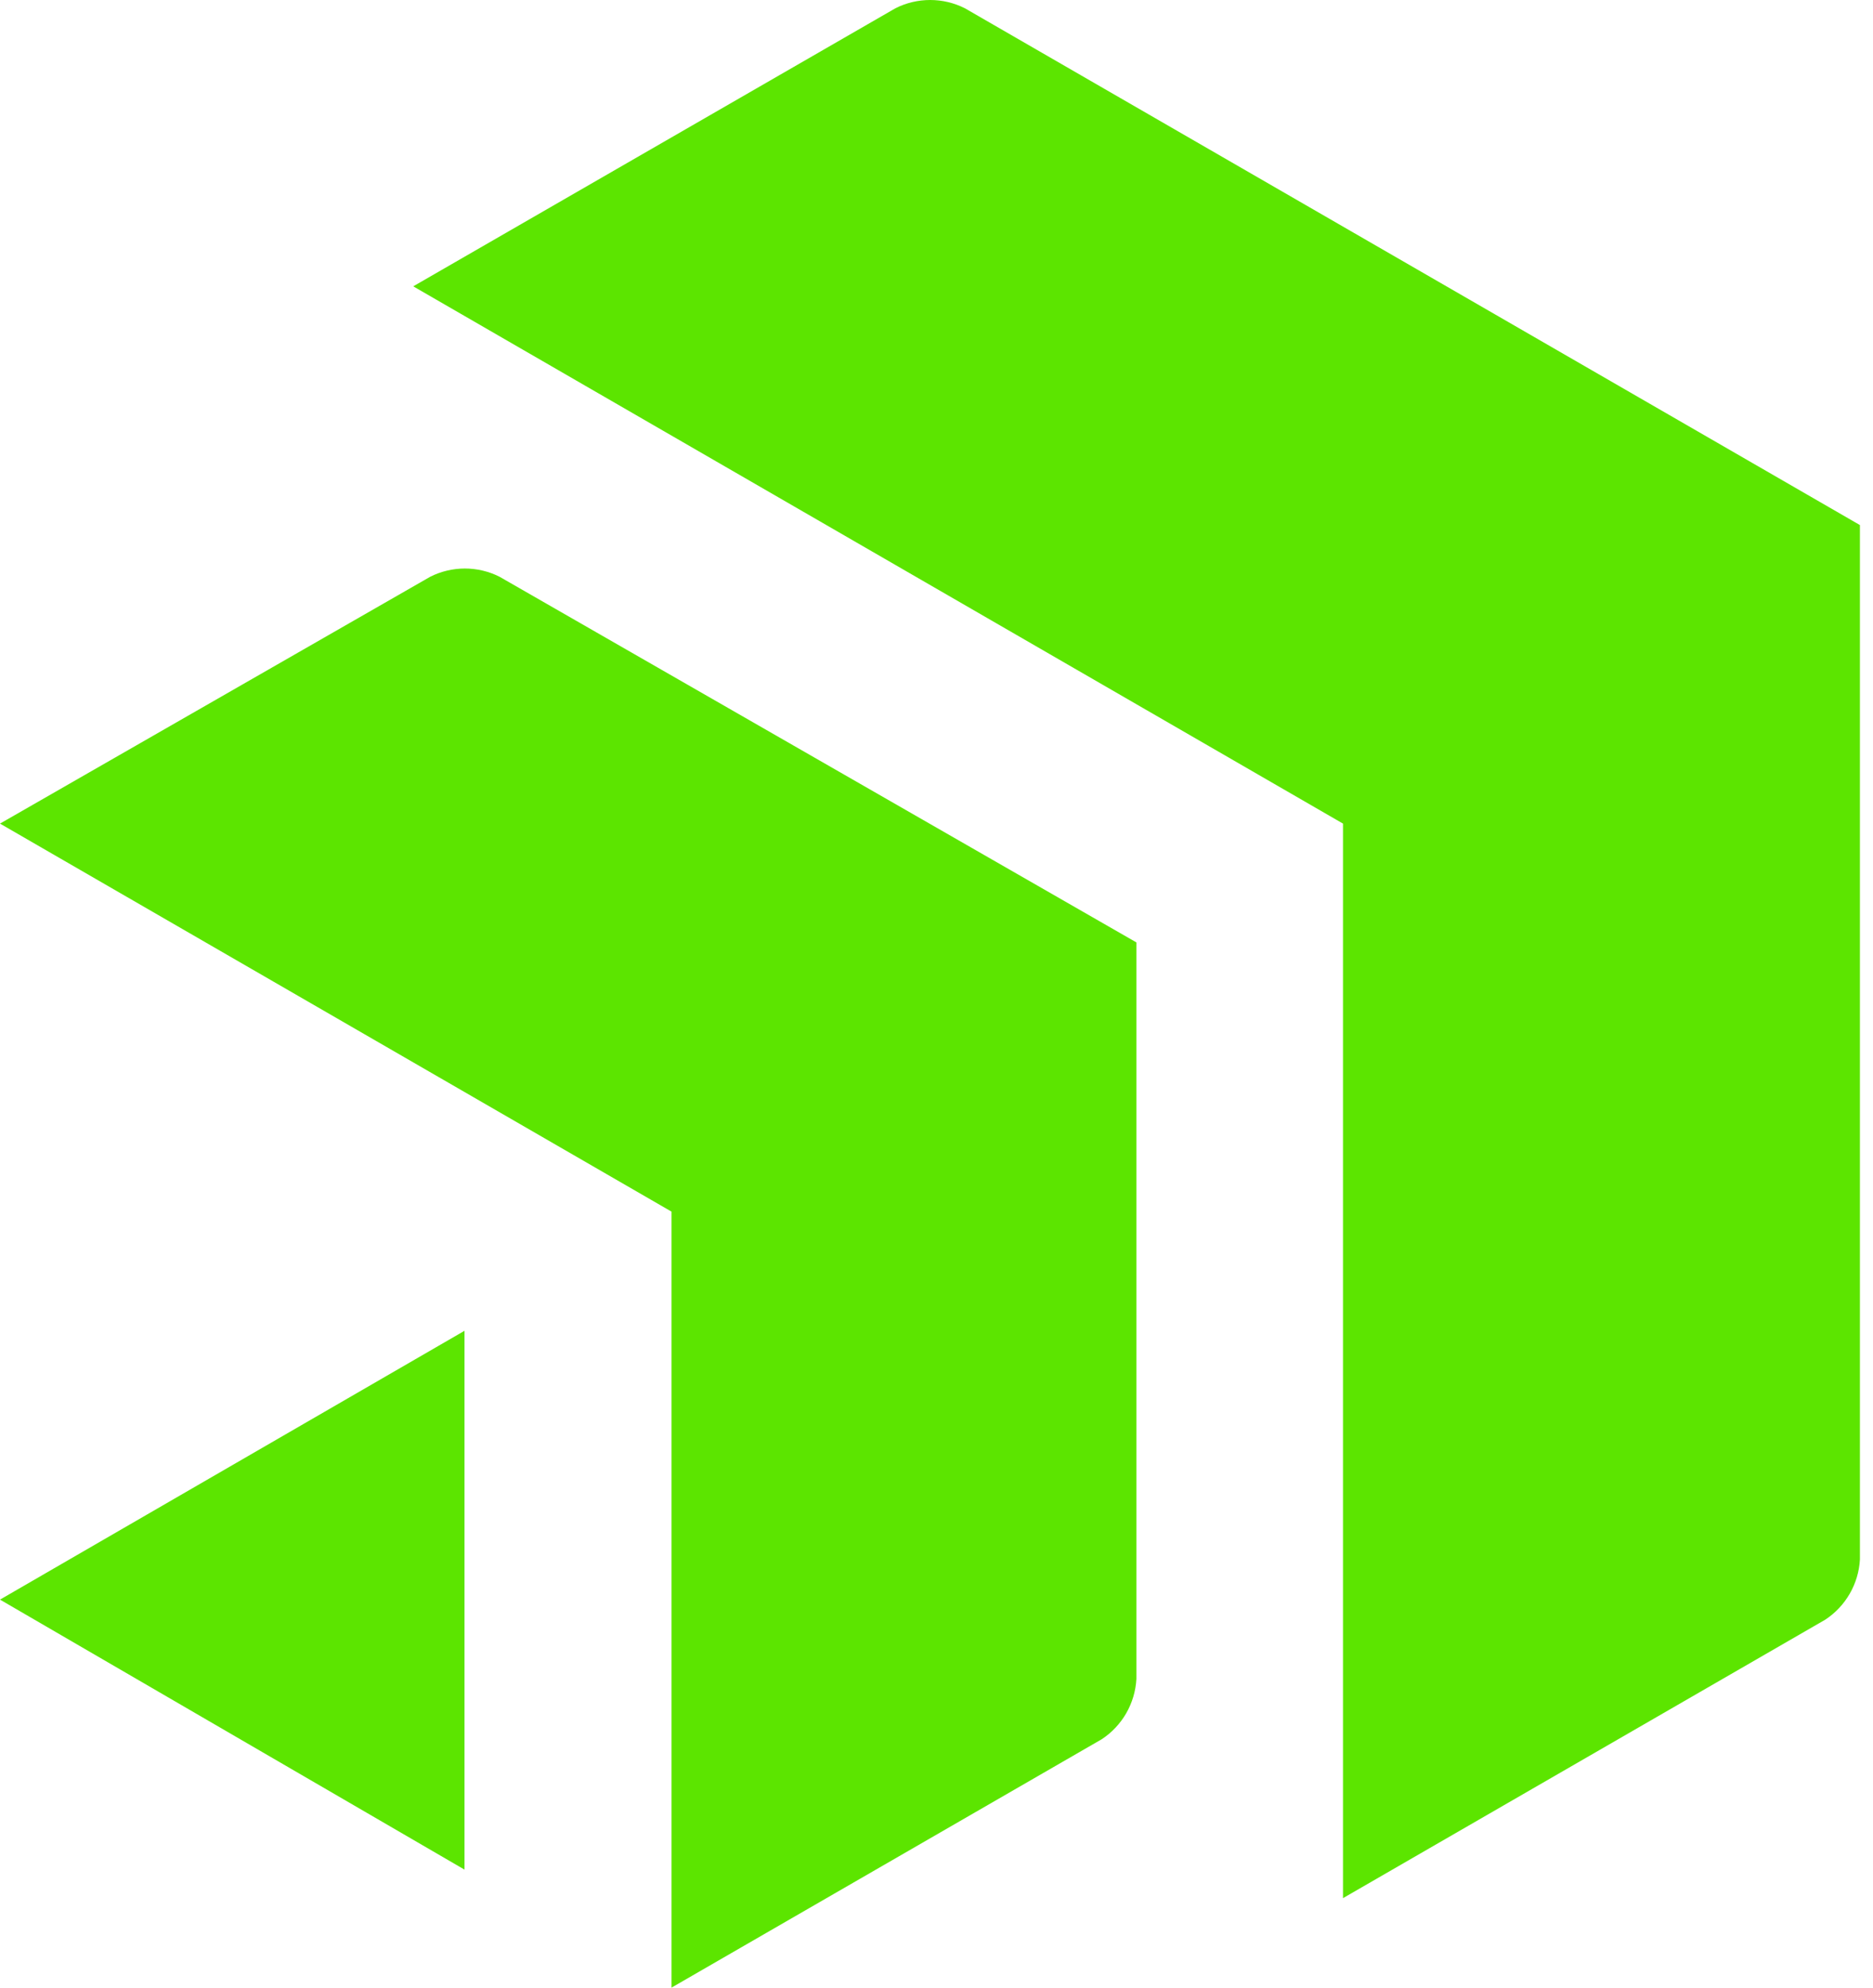 <svg width="132" height="140" viewBox="0 0 132 140" fill="none" xmlns="http://www.w3.org/2000/svg">
<path d="M131.079 109.845C131.031 110.693 130.785 111.519 130.36 112.255C129.936 112.991 129.344 113.617 128.634 114.083L94.648 133.697V58.011L29.123 20.168L63.108 0.581C63.866 0.199 64.704 0 65.553 0C66.402 0 67.24 0.199 67.998 0.581L131.079 36.984V109.845ZM80.087 66.379L35.208 40.625C34.45 40.243 33.612 40.044 32.763 40.044C31.914 40.044 31.076 40.243 30.318 40.625L0 58.011L47.324 85.341V140L77.642 122.505C78.353 122.039 78.944 121.413 79.369 120.677C79.793 119.94 80.039 119.115 80.087 118.267V66.379ZM0 112.67L32.736 131.687V93.735L0 112.67Z" fill="#5CE500"/>
</svg>
